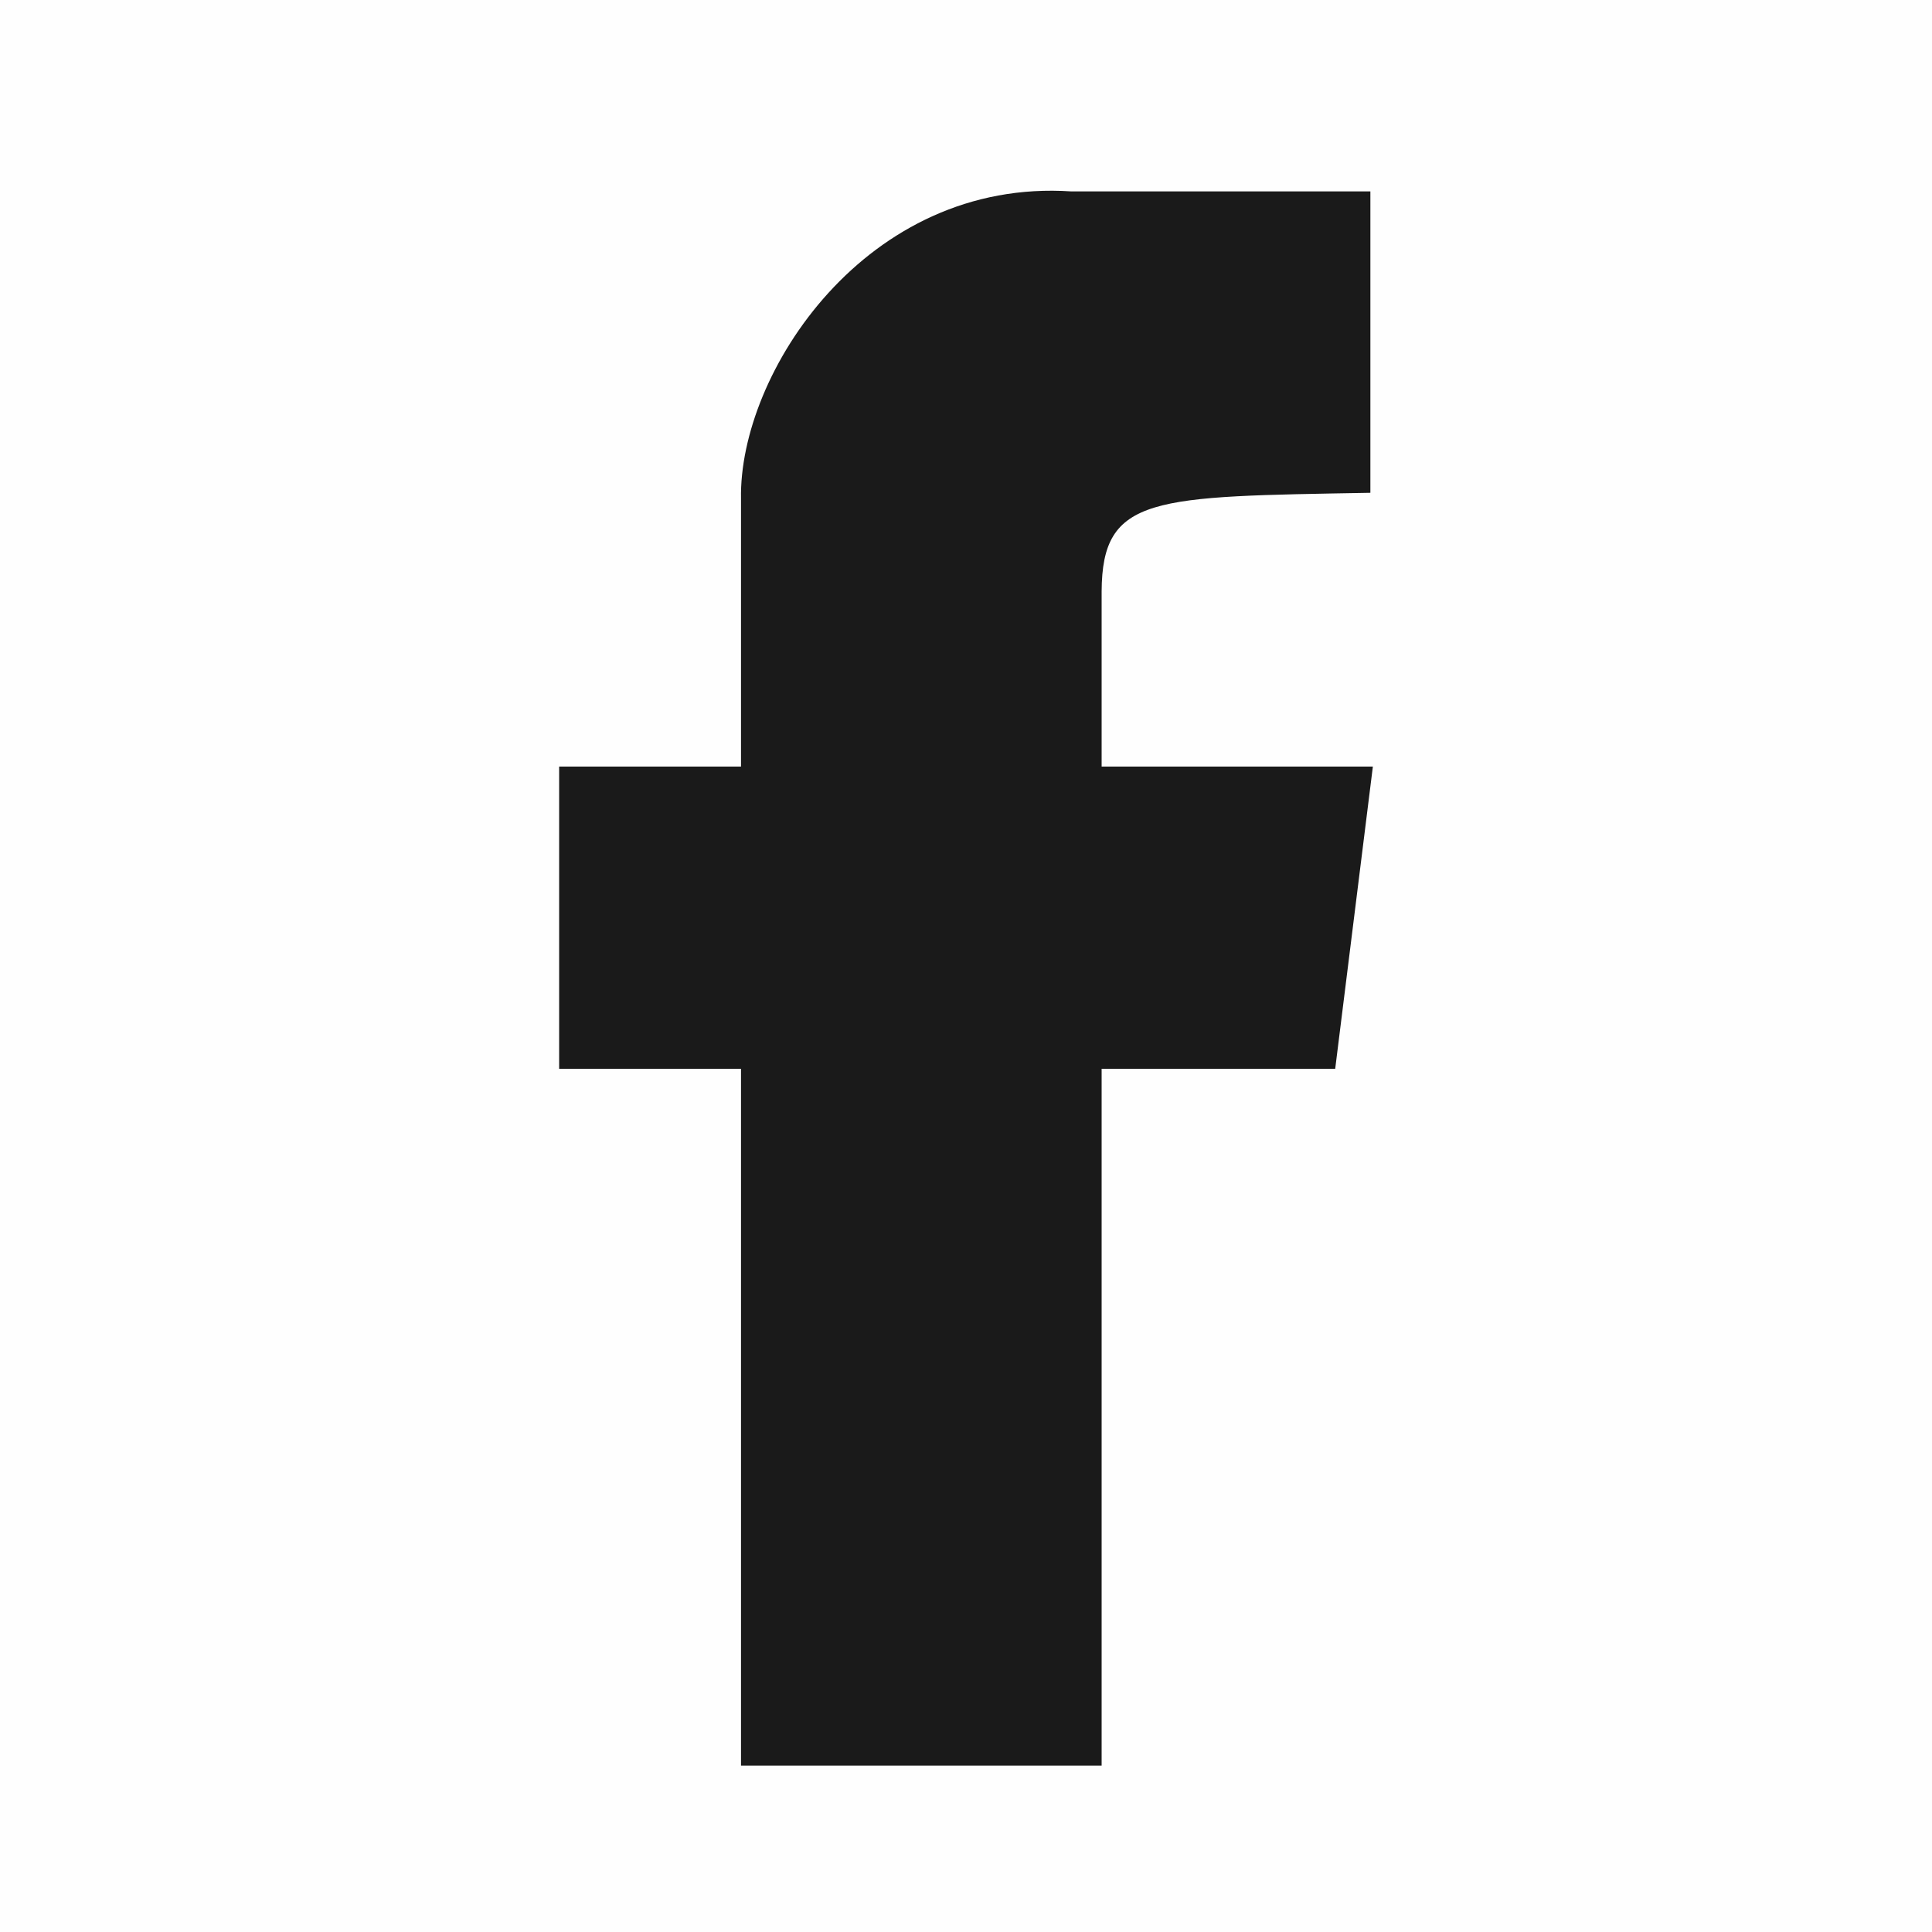 <?xml version="1.0" encoding="UTF-8"?> <!-- Creator: CorelDRAW X7 --> <svg xmlns="http://www.w3.org/2000/svg" xmlns:xlink="http://www.w3.org/1999/xlink" xml:space="preserve" width="100%" height="100%" shape-rendering="geometricPrecision" text-rendering="geometricPrecision" image-rendering="optimizeQuality" fill-rule="evenodd" clip-rule="evenodd" viewBox="0 0 477122 477122"> <g id="Слой_x0020_1">  <rect fill="#FEFEFE" width="477122" height="477122"></rect> <path fill="#1A1A1A" d="M272056 436021l-89056 0 0 -172073 -44915 0 0 -74640 44915 0 0 -66056c-615,-31009 30925,-79388 81611,-75980l73815 0 0 74429c-53659,951 -66262,590 -66370,24403l0 43204 66984 0 -9302 74640 -57682 0 0 172073z"></path> </g> </svg> 